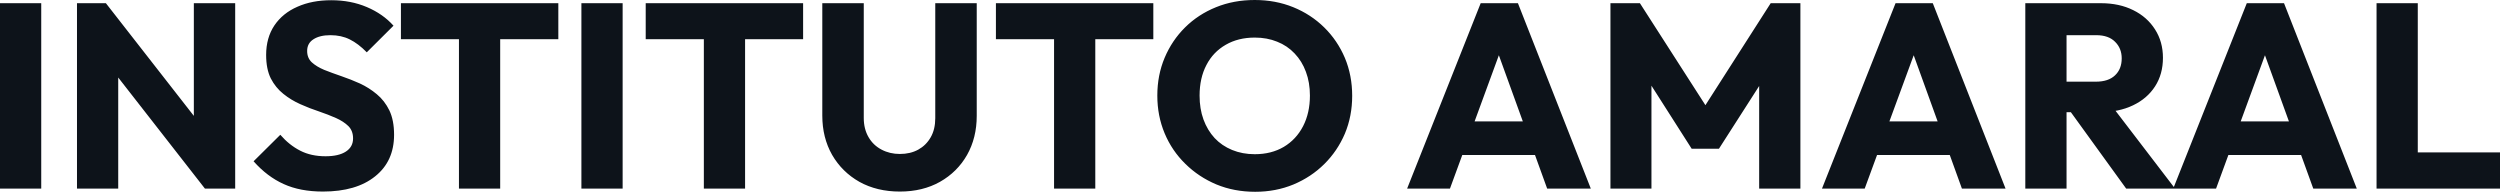 <svg fill="#0D131A" viewBox="0 0 218.868 16.79" height="100%" width="100%" xmlns="http://www.w3.org/2000/svg"><path preserveAspectRatio="none" d="M3.61 16.51L0 16.51L0 0.28L3.61 0.28L3.61 16.51ZM10.35 16.51L6.74 16.51L6.74 0.28L9.27 0.28L10.35 3.52L10.35 16.51ZM18.84 12.54L17.94 16.51L8.37 4.25L9.27 0.28L18.84 12.54ZM20.59 16.51L17.94 16.51L16.97 13.27L16.97 0.28L20.59 0.28L20.59 16.51ZM28.27 16.77L28.27 16.77Q26.27 16.77 24.83 16.11Q23.39 15.46 22.20 14.12L22.20 14.12L24.54 11.80Q25.32 12.70 26.28 13.19Q27.23 13.68 28.50 13.68L28.50 13.68Q29.65 13.68 30.28 13.27Q30.91 12.86 30.91 12.12L30.91 12.12Q30.91 11.45 30.50 11.04Q30.08 10.63 29.41 10.33Q28.73 10.03 27.91 9.75Q27.09 9.48 26.29 9.12Q25.48 8.76 24.81 8.22Q24.13 7.68 23.71 6.87Q23.30 6.05 23.30 4.81L23.30 4.81Q23.30 3.31 24.02 2.23Q24.75 1.15 26.04 0.59Q27.32 0.02 29.00 0.02L29.00 0.02Q30.71 0.02 32.12 0.62Q33.53 1.22 34.45 2.25L34.45 2.25L32.11 4.58Q31.37 3.82 30.62 3.45Q29.88 3.08 28.93 3.08L28.93 3.08Q27.99 3.08 27.44 3.44Q26.89 3.79 26.89 4.46L26.89 4.46Q26.89 5.08 27.30 5.46Q27.72 5.84 28.39 6.12Q29.07 6.39 29.89 6.67Q30.71 6.95 31.51 7.31Q32.31 7.68 32.99 8.25Q33.67 8.81 34.09 9.67Q34.50 10.53 34.50 11.80L34.50 11.80Q34.50 14.12 32.84 15.44Q31.19 16.77 28.27 16.77ZM43.79 16.51L40.18 16.51L40.18 0.51L43.79 0.51L43.79 16.51ZM48.88 3.43L35.10 3.43L35.10 0.28L48.88 0.28L48.88 3.43ZM54.51 16.51L50.90 16.51L50.90 0.28L54.51 0.28L54.51 16.51ZM65.23 16.51L61.62 16.51L61.62 0.51L65.23 0.51L65.23 16.51ZM70.31 3.43L56.53 3.43L56.53 0.28L70.31 0.28L70.31 3.43ZM78.78 16.77L78.78 16.77Q76.77 16.77 75.24 15.92Q73.72 15.06 72.85 13.56Q71.99 12.05 71.99 10.12L71.99 10.12L71.99 0.28L75.62 0.28L75.62 10.33Q75.62 11.29 76.04 12.01Q76.45 12.72 77.18 13.10Q77.90 13.48 78.78 13.48L78.78 13.48Q79.70 13.48 80.39 13.10Q81.08 12.72 81.48 12.02Q81.88 11.32 81.88 10.35L81.88 10.35L81.88 0.28L85.51 0.28L85.51 10.14Q85.51 12.07 84.66 13.57Q83.81 15.06 82.29 15.92Q80.78 16.77 78.78 16.77ZM95.89 16.51L92.28 16.51L92.28 0.51L95.89 0.51L95.89 16.51ZM100.97 3.43L87.19 3.43L87.19 0.28L100.97 0.28L100.97 3.43ZM109.89 16.79L109.89 16.79Q108.05 16.79 106.50 16.15Q104.95 15.50 103.78 14.35Q102.60 13.20 101.96 11.67Q101.32 10.14 101.32 8.37L101.32 8.37Q101.32 6.58 101.96 5.06Q102.60 3.54 103.75 2.40Q104.90 1.26 106.46 0.63Q108.01 0 109.85 0L109.85 0Q111.67 0 113.22 0.63Q114.77 1.26 115.93 2.40Q117.09 3.54 117.74 5.07Q118.38 6.60 118.38 8.39L118.38 8.39Q118.38 10.17 117.74 11.70Q117.09 13.22 115.94 14.36Q114.79 15.50 113.24 16.15Q111.69 16.79 109.89 16.79ZM109.85 13.50L109.85 13.50Q111.30 13.50 112.39 12.86Q113.48 12.21 114.08 11.05Q114.68 9.89 114.68 8.37L114.68 8.37Q114.68 7.22 114.33 6.29Q113.99 5.36 113.34 4.68Q112.70 4.00 111.81 3.65Q110.93 3.29 109.85 3.29L109.85 3.29Q108.40 3.29 107.31 3.92Q106.21 4.55 105.62 5.69Q105.02 6.83 105.02 8.37L105.02 8.37Q105.02 9.52 105.36 10.46Q105.71 11.41 106.34 12.09Q106.97 12.76 107.87 13.13Q108.77 13.50 109.85 13.50ZM126.94 16.51L123.19 16.51L129.63 0.28L132.89 0.28L139.27 16.51L135.45 16.51L130.57 3.04L131.88 3.04L126.94 16.51ZM135.70 13.57L126.84 13.57L126.84 10.63L135.70 10.63L135.70 13.57ZM144.58 16.51L140.99 16.51L140.99 0.28L143.57 0.28L149.96 10.23L148.65 10.23L155.02 0.28L157.62 0.28L157.62 16.51L154.01 16.51L154.01 6.37L154.65 6.53L150.49 13.02L148.10 13.02L143.96 6.53L144.58 6.37L144.58 16.51ZM163.25 16.51L159.51 16.51L165.95 0.28L169.21 0.28L175.58 16.51L171.76 16.51L166.89 3.04L168.20 3.04L163.25 16.51ZM172.02 13.57L163.16 13.57L163.16 10.63L172.02 10.63L172.02 13.57ZM183.82 9.82L180.07 9.82L180.07 7.15L183.49 7.15Q184.58 7.15 185.16 6.60Q185.75 6.05 185.75 5.11L185.75 5.11Q185.75 4.23 185.17 3.66Q184.60 3.08 183.52 3.08L183.52 3.08L180.07 3.08L180.07 0.28L183.93 0.28Q185.54 0.28 186.76 0.89Q187.98 1.49 188.67 2.58Q189.36 3.66 189.36 5.06L189.36 5.06Q189.36 6.49 188.67 7.56Q187.98 8.63 186.74 9.22Q185.50 9.82 183.82 9.82L183.82 9.82ZM180.92 16.51L177.31 16.51L177.31 0.28L180.92 0.28L180.92 16.51ZM190.42 16.51L186.14 16.51L181.08 9.52L184.39 8.63L190.42 16.51ZM194.01 16.51L190.26 16.51L196.70 0.28L199.96 0.28L206.33 16.51L202.52 16.51L197.64 3.04L198.95 3.04L194.01 16.51ZM202.77 13.57L193.91 13.57L193.91 10.63L202.77 10.63L202.77 13.57ZM211.67 16.51L208.06 16.51L208.06 0.28L211.67 0.28L211.67 16.51ZM218.87 16.51L210.84 16.51L210.84 13.34L218.87 13.34L218.87 16.51Z"></path></svg>